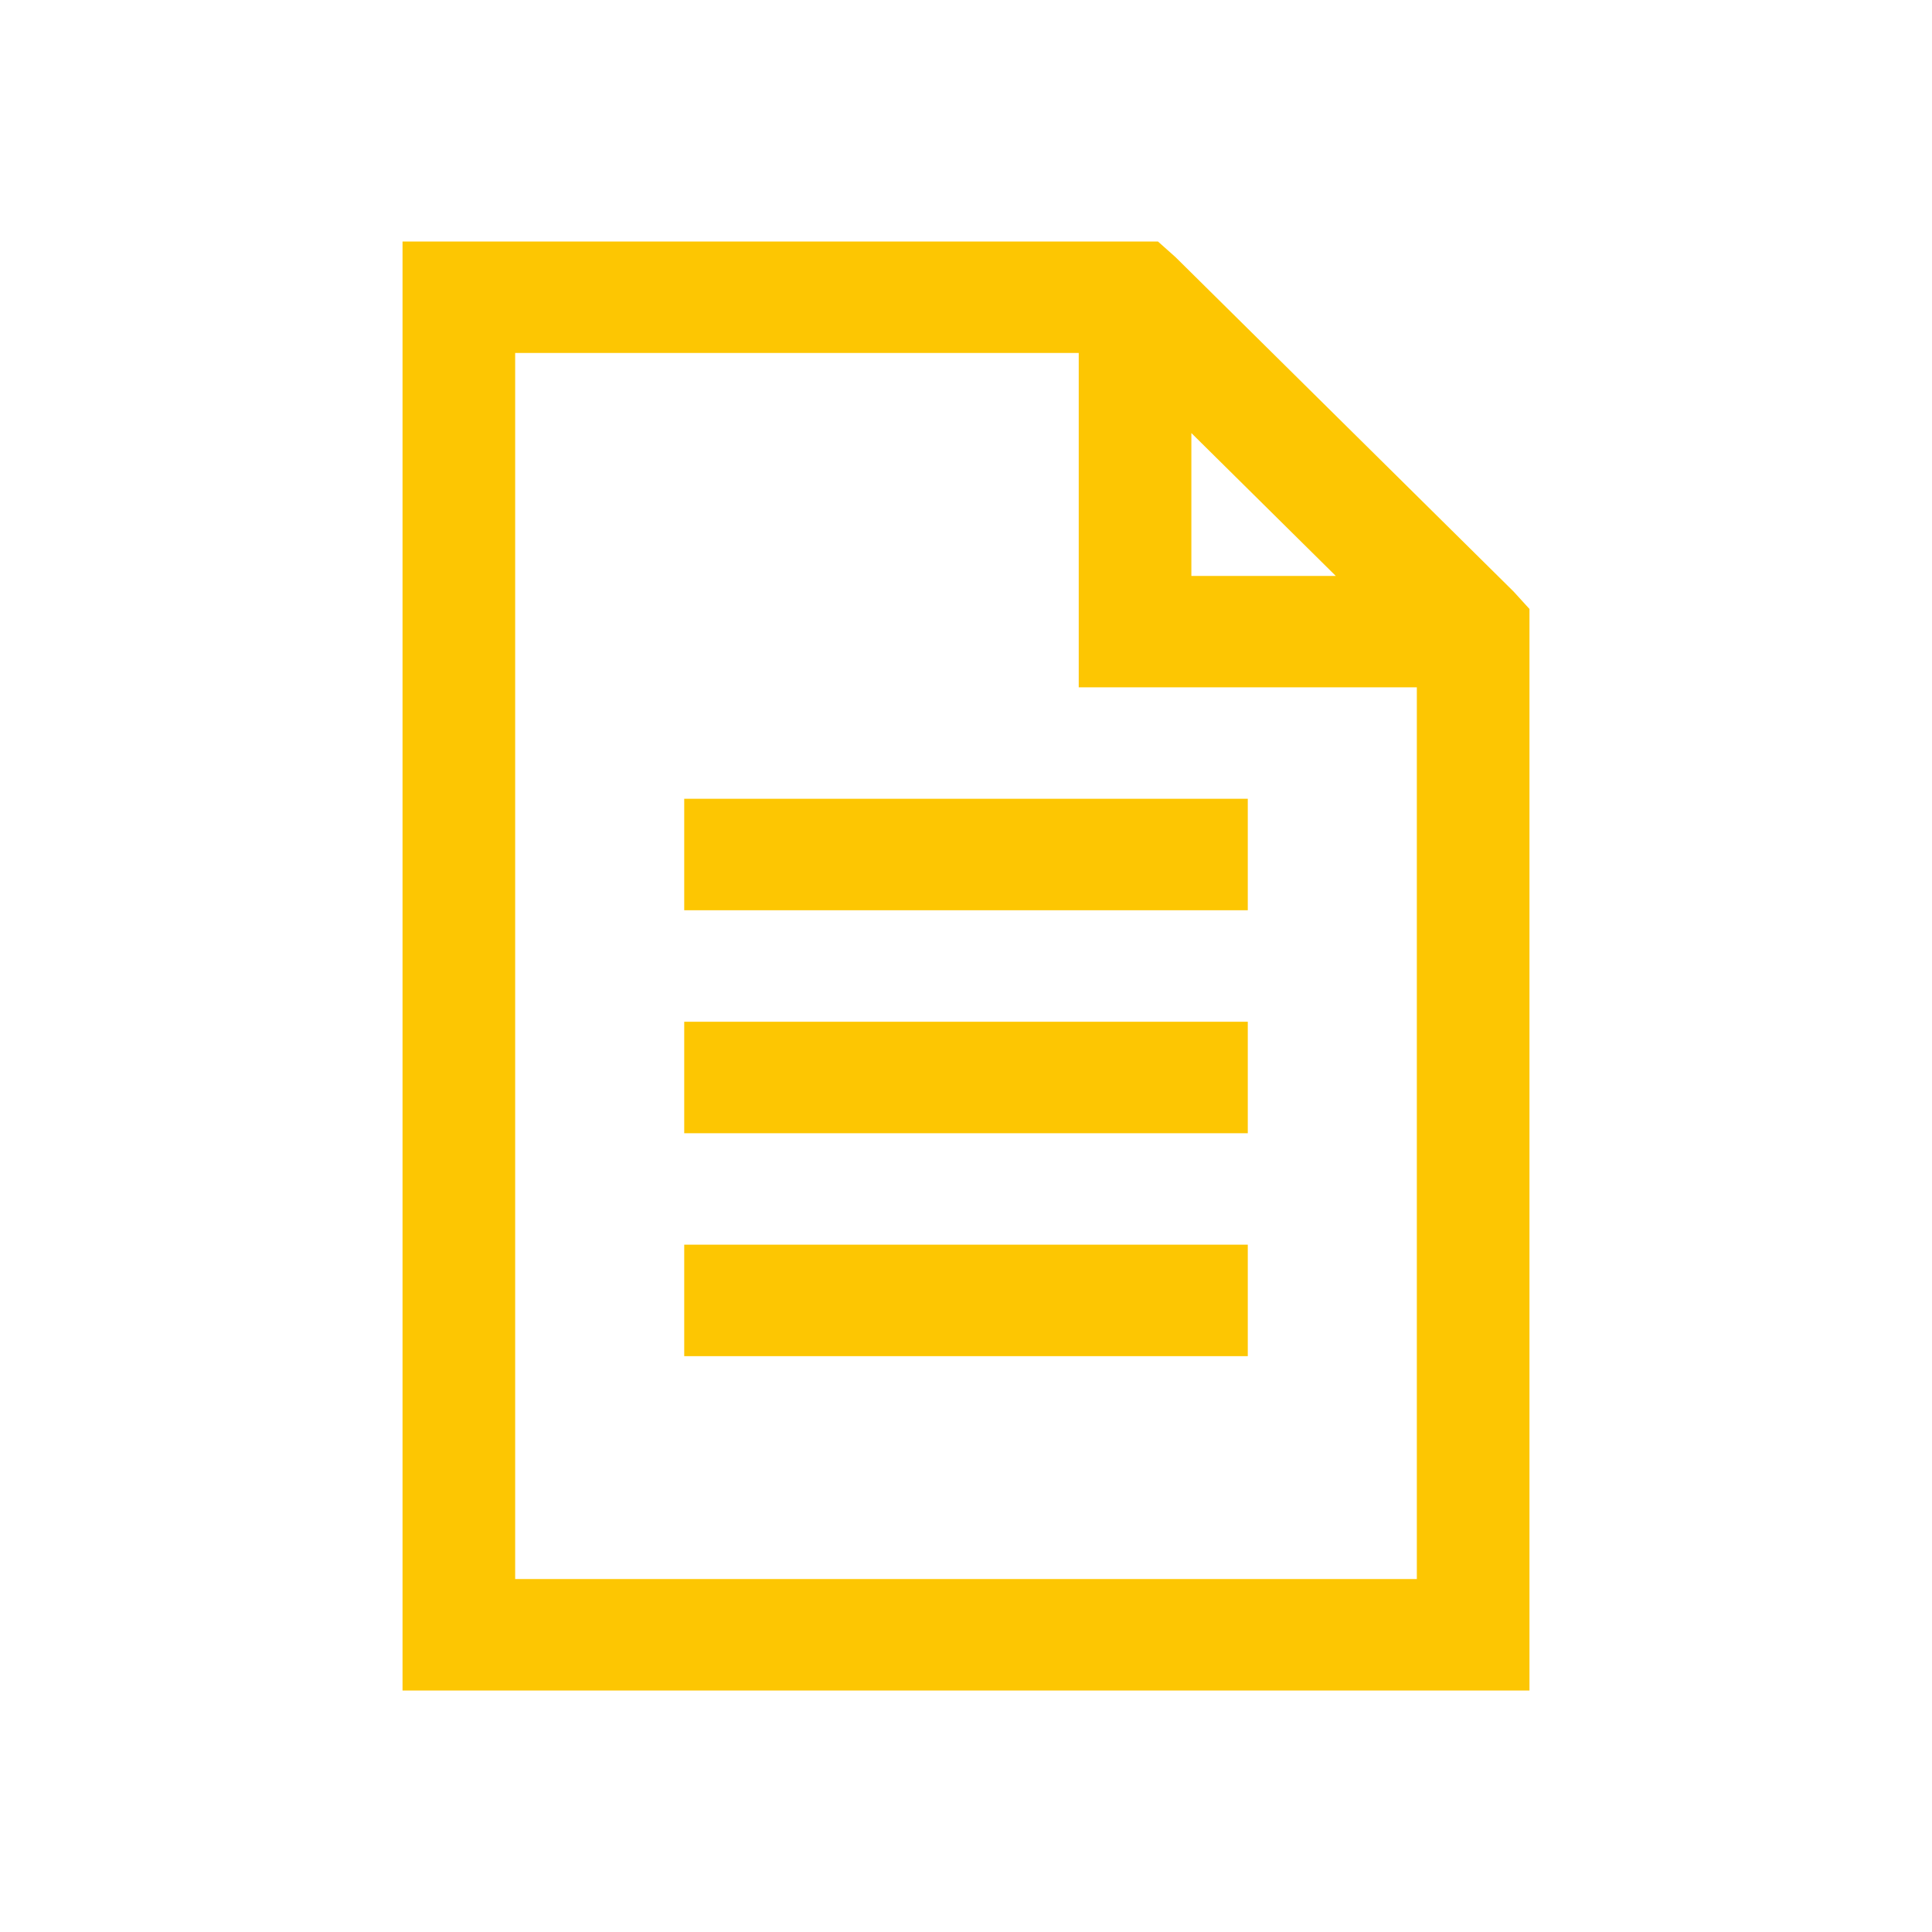 <svg width="20" height="20" viewBox="0 0 20 20" fill="none" xmlns="http://www.w3.org/2000/svg">
<path fill-rule="evenodd" clip-rule="evenodd" d="M4.167 2.5V17.5H15.833V6.304L15.669 6.124L12.169 2.662L11.987 2.5H4.167ZM5.333 3.654H11.167V7.115H14.667V16.346H5.333V3.654ZM12.333 4.483L13.828 5.962H12.333V4.483ZM7.083 8.269V9.423H12.917V8.269H7.083ZM7.083 10.577V11.731H12.917V10.577H7.083ZM7.083 12.885V14.039H12.917V12.885H7.083Z" fill="#FDC602"/>
</svg>
